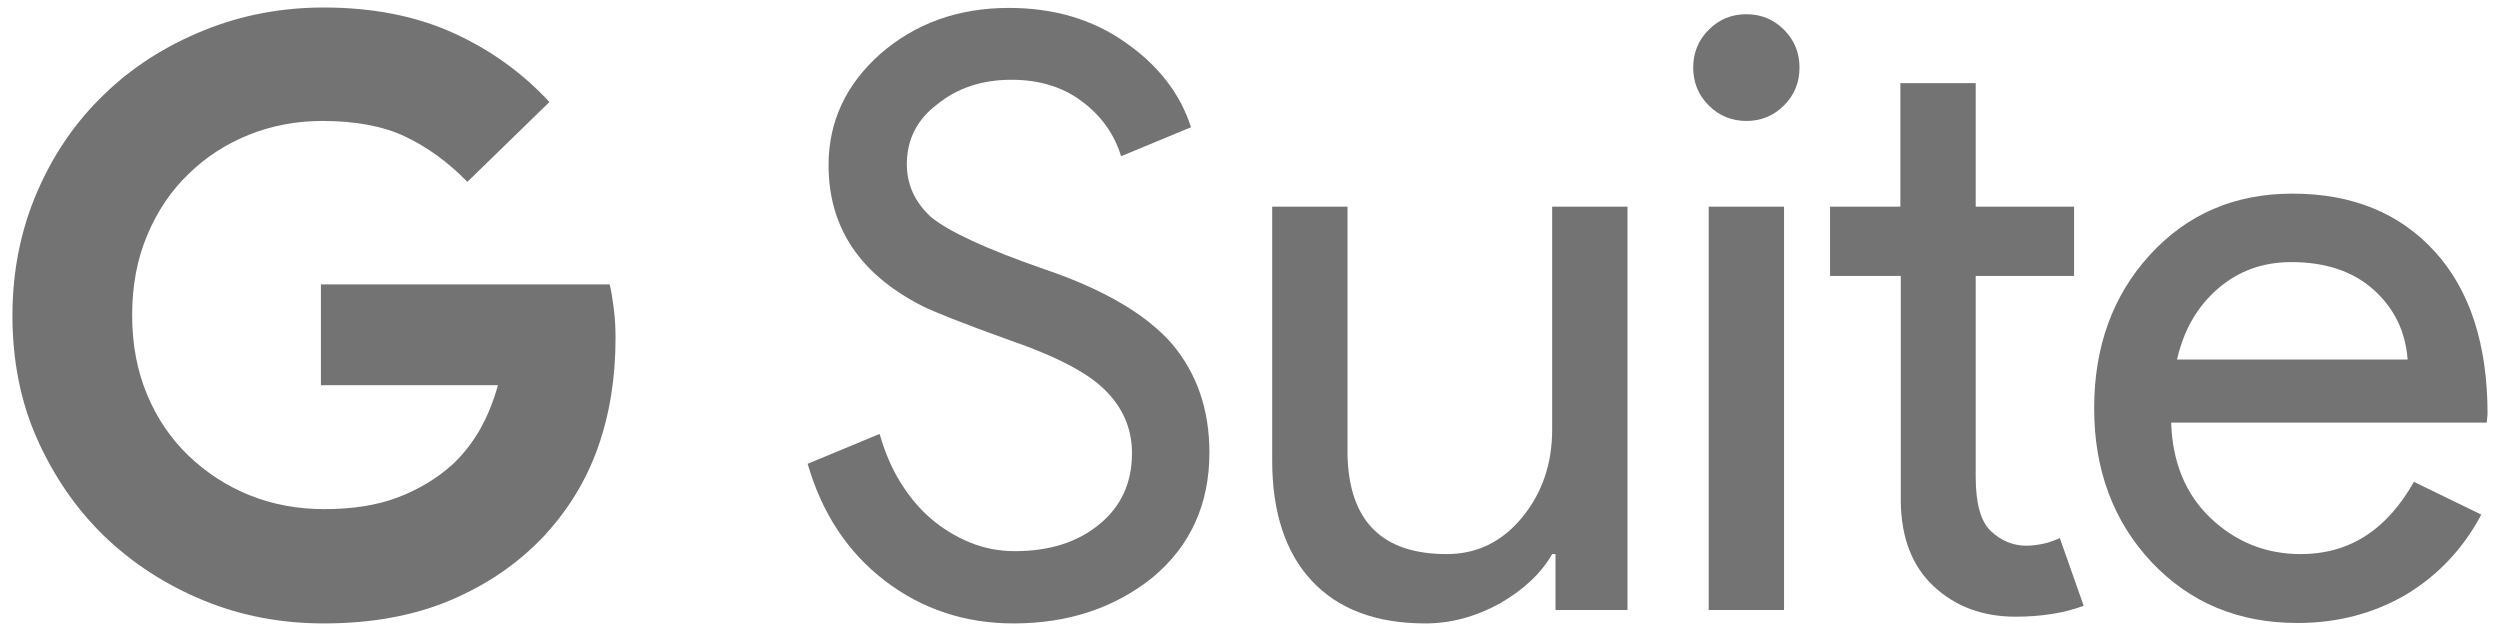 <?xml version="1.0" encoding="UTF-8"?>
<svg width="127px" height="32px" viewBox="0 0 127 32" version="1.1" xmlns="http://www.w3.org/2000/svg" xmlns:xlink="http://www.w3.org/1999/xlink">
    <!-- Generator: Sketch 54.1 (76490) - https://sketchapp.com -->
    <title>Gsuite logo</title>
    <desc>Created with Sketch.</desc>
    <g id="Platforms" stroke="none" stroke-width="1" fill="none" fill-rule="evenodd">
        <g id="logos-vector" transform="translate(-16, -9)" fill="#737373" fill-rule="nonzero">
            <g id="Gsuite-logo" transform="translate(16, 9)">
                <path d="M23.743,9.238 C22.765,8.235 21.702,7.467 20.575,6.933 C19.448,6.4 18.024,6.144 16.387,6.144 C15.068,6.144 13.814,6.378 12.645,6.848 C11.475,7.317 10.455,7.979 9.583,8.833 C8.69,9.686 7.989,10.732 7.478,11.949 C6.968,13.165 6.713,14.51 6.713,16.004 C6.713,17.498 6.968,18.843 7.478,20.059 C7.989,21.276 8.69,22.3 9.583,23.154 C10.476,24.008 11.518,24.691 12.687,25.16 C13.857,25.63 15.132,25.864 16.472,25.864 C17.896,25.864 19.15,25.672 20.213,25.267 C21.276,24.861 22.191,24.306 22.956,23.623 C23.466,23.154 23.934,22.578 24.338,21.895 C24.742,21.19 25.061,20.422 25.295,19.568 L16.302,19.568 L16.302,14.446 L30.971,14.446 C31.056,14.787 31.12,15.193 31.184,15.705 C31.248,16.217 31.269,16.687 31.269,17.178 C31.269,19.205 30.971,21.041 30.376,22.727 C29.781,24.413 28.867,25.886 27.676,27.188 C26.337,28.618 24.742,29.706 22.871,30.496 C21,31.286 18.853,31.67 16.45,31.67 C14.282,31.67 12.241,31.286 10.327,30.496 C8.414,29.706 6.734,28.618 5.289,27.23 C3.864,25.843 2.737,24.2 1.887,22.3 C1.036,20.401 0.632,18.288 0.632,16.025 C0.632,13.763 1.058,11.671 1.887,9.751 C2.716,7.83 3.843,6.186 5.289,4.799 C6.713,3.412 8.393,2.345 10.327,1.555 C12.262,0.765 14.303,0.381 16.45,0.381 C18.917,0.381 21.106,0.808 22.999,1.662 C24.891,2.515 26.528,3.689 27.91,5.183 L23.743,9.238 Z" id="XMLID_69_"></path>
                <g id="XMLID_56_" transform="translate(40.879, 0.253)">
                    <path d="M20.559,22.73 C20.559,25.355 19.602,27.468 17.689,29.069 C15.754,30.627 13.394,31.417 10.609,31.417 C8.143,31.417 5.953,30.691 4.061,29.24 C2.169,27.789 0.872,25.804 0.149,23.307 L3.806,21.791 C4.061,22.688 4.401,23.499 4.847,24.224 C5.294,24.95 5.804,25.569 6.399,26.081 C6.995,26.593 7.654,26.999 8.377,27.298 C9.1,27.596 9.865,27.746 10.673,27.746 C12.416,27.746 13.862,27.298 14.967,26.38 C16.073,25.483 16.626,24.267 16.626,22.773 C16.626,21.514 16.158,20.447 15.244,19.55 C14.393,18.696 12.778,17.843 10.418,17.032 C8.036,16.178 6.548,15.58 5.953,15.282 C2.785,13.659 1.212,11.29 1.212,8.132 C1.212,5.933 2.084,4.055 3.827,2.497 C5.613,0.939 7.781,0.149 10.375,0.149 C12.65,0.149 14.627,0.726 16.286,1.9 C17.944,3.052 19.071,4.482 19.624,6.211 L16.073,7.683 C15.733,6.574 15.074,5.635 14.096,4.909 C13.118,4.162 11.906,3.799 10.503,3.799 C8.993,3.799 7.739,4.226 6.718,5.058 C5.698,5.827 5.188,6.851 5.188,8.089 C5.188,9.113 5.592,10.01 6.399,10.757 C7.292,11.504 9.227,12.4 12.182,13.425 C15.201,14.449 17.37,15.73 18.667,17.224 C19.921,18.718 20.559,20.553 20.559,22.73 L20.559,22.73 Z" id="XMLID_67_"></path>
                    <path d="M41.798,30.734 L38.141,30.734 L38.141,27.895 L37.971,27.895 C37.397,28.898 36.483,29.731 35.293,30.414 C34.081,31.075 32.826,31.417 31.529,31.417 C29.021,31.417 27.107,30.691 25.768,29.261 C24.428,27.831 23.748,25.782 23.748,23.136 L23.748,10.245 L27.575,10.245 L27.575,22.88 C27.66,26.23 29.34,27.895 32.614,27.895 C34.144,27.895 35.42,27.276 36.441,26.038 C37.461,24.801 37.971,23.307 37.971,21.578 L37.971,10.245 L41.798,10.245 L41.798,30.734 L41.798,30.734 Z" id="XMLID_65_"></path>
                    <path d="M50.536,3.18 C50.536,3.927 50.281,4.567 49.75,5.101 C49.218,5.635 48.58,5.891 47.836,5.891 C47.092,5.891 46.454,5.635 45.923,5.101 C45.391,4.567 45.136,3.927 45.136,3.18 C45.136,2.433 45.391,1.793 45.923,1.259 C46.454,0.726 47.092,0.47 47.836,0.47 C48.58,0.47 49.218,0.726 49.75,1.259 C50.281,1.793 50.536,2.433 50.536,3.18 Z M49.75,10.245 L49.75,30.734 L45.923,30.734 L45.923,10.245 L49.75,10.245 Z" id="XMLID_62_"></path>
                    <path d="M61.507,31.075 C59.849,31.075 58.467,30.563 57.361,29.539 C56.255,28.514 55.703,27.063 55.681,25.227 L55.681,13.766 L52.088,13.766 L52.088,10.245 L55.66,10.245 L55.66,3.97 L59.487,3.97 L59.487,10.245 L64.483,10.245 L64.483,13.766 L59.487,13.766 L59.487,23.968 C59.487,25.334 59.742,26.252 60.274,26.743 C60.805,27.234 61.401,27.468 62.06,27.468 C62.357,27.468 62.655,27.426 62.953,27.362 C63.25,27.298 63.505,27.191 63.76,27.084 L64.972,30.52 C64.016,30.883 62.846,31.075 61.507,31.075 Z" id="XMLID_60_"></path>
                    <path d="M75.836,31.395 C72.839,31.395 70.373,30.371 68.417,28.301 C66.482,26.23 65.504,23.627 65.504,20.489 C65.504,17.373 66.439,14.769 68.331,12.699 C70.224,10.629 72.626,9.583 75.581,9.583 C78.6,9.583 81.024,10.565 82.81,12.528 C84.596,14.492 85.489,17.245 85.489,20.788 L85.446,21.215 L69.416,21.215 C69.48,23.221 70.139,24.843 71.414,26.06 C72.69,27.276 74.221,27.895 76.007,27.895 C78.452,27.895 80.365,26.679 81.747,24.224 L85.17,25.889 C84.256,27.618 82.98,28.962 81.364,29.944 C79.727,30.905 77.877,31.395 75.836,31.395 L75.836,31.395 Z M69.713,18.013 L81.428,18.013 C81.322,16.583 80.748,15.41 79.706,14.471 C78.664,13.531 77.261,13.062 75.518,13.062 C74.072,13.062 72.839,13.51 71.797,14.406 C70.734,15.324 70.054,16.519 69.713,18.013 L69.713,18.013 Z" id="XMLID_57_"></path>
                </g>
            </g>
        </g>
    </g>
</svg>